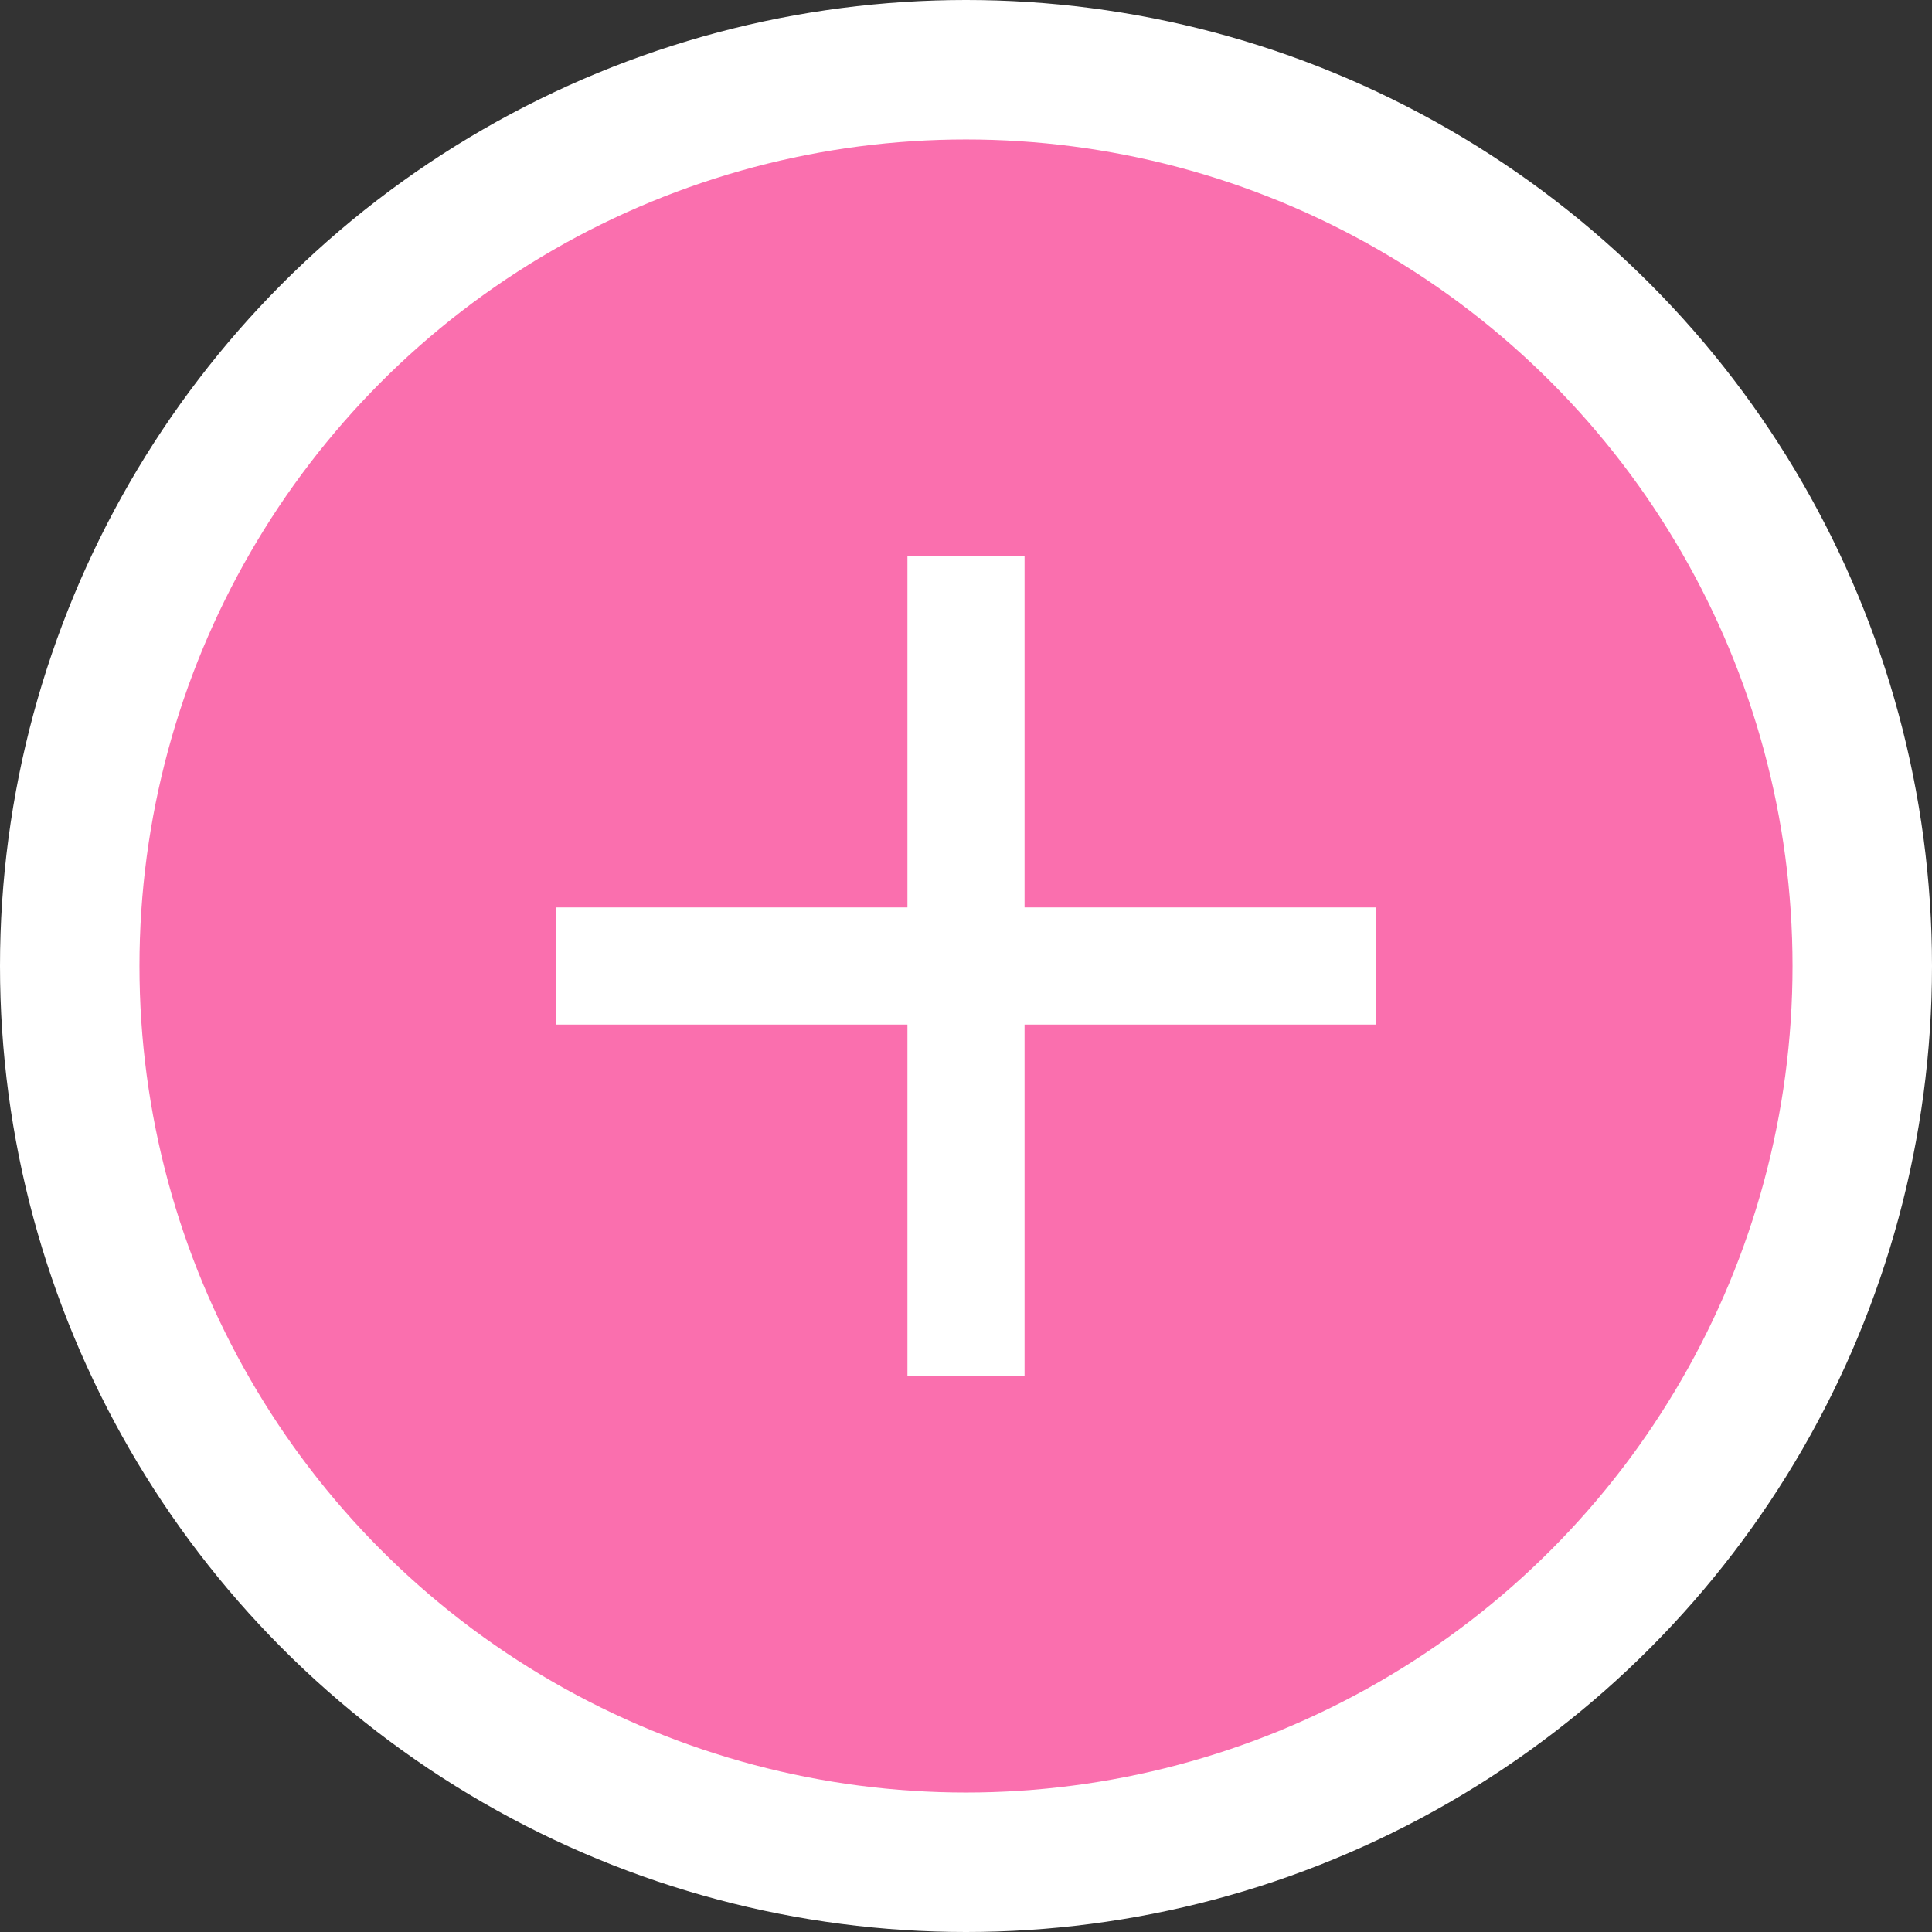 <?xml version="1.0" encoding="UTF-8"?><svg xmlns="http://www.w3.org/2000/svg" id="_1_MAIN_INFO" data-name="1 MAIN INFO" viewBox="0 0 32 32" aria-hidden="true" width="32px" height="32px">
  <rect x="0" y="0" width="32" height="32" fill="#333333" stroke="none"/>
  <defs><linearGradient class="cerosgradient" data-cerosgradient="true" id="CerosGradient_id614c69a77" gradientUnits="userSpaceOnUse" x1="50%" y1="100%" x2="50%" y2="0%"><stop offset="0%" stop-color="#d1d1d1"/><stop offset="100%" stop-color="#d1d1d1"/></linearGradient><linearGradient/>
    <style>
      .cls-1-6825ab98e5e10{
        fill: #fa6fae;
      }

      .cls-2-6825ab98e5e10{
        fill: #fff;
      }
    </style>
  </defs>
  <circle class="cls-2-6825ab98e5e10" cx="16" cy="16" r="16"/>
  <circle class="cls-1-6825ab98e5e10" cx="16" cy="16" r="13.69"/>
  <path class="cls-2-6825ab98e5e10" d="M16.97,16.97h5.82v-1.94h-5.82s0-5.82,0-5.82h-1.94v5.82s-5.82,0-5.82,0v1.94h5.82s0,5.82,0,5.82h1.94v-5.82Z"/>
</svg>